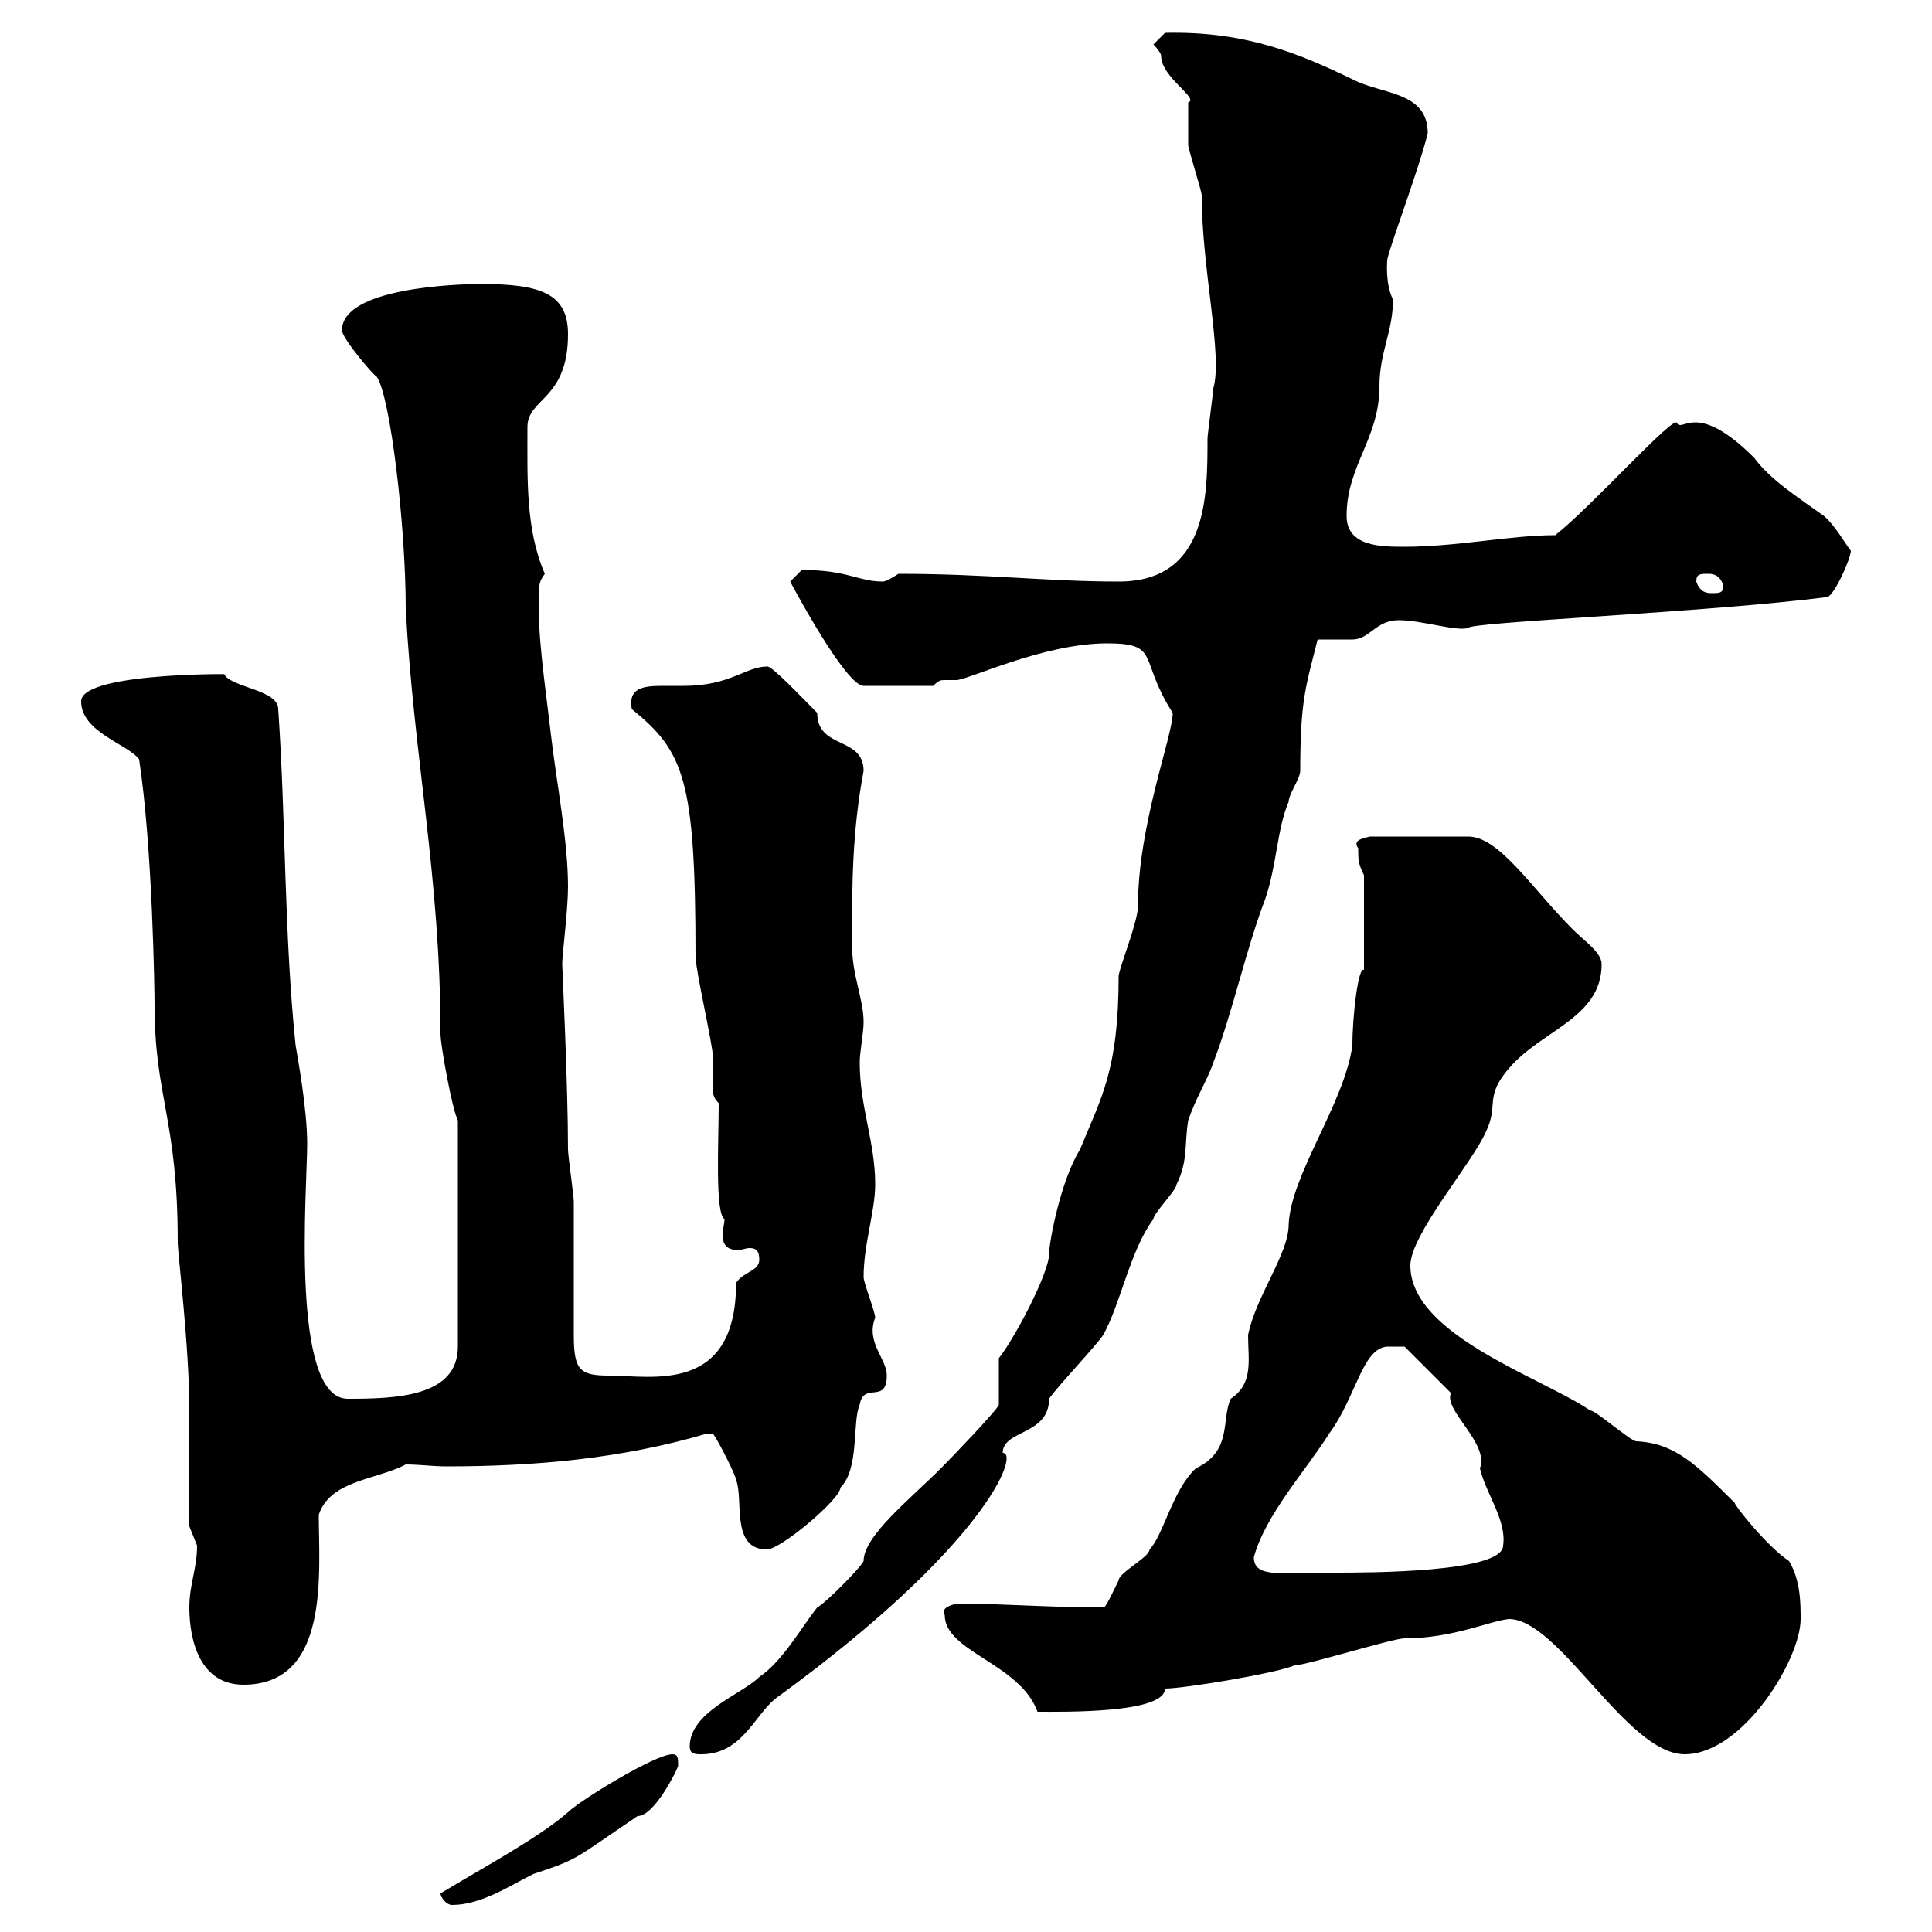 <svg xmlns="http://www.w3.org/2000/svg" xmlns:xlink="http://www.w3.org/1999/xlink" width="300" height="300"><path d="M68.40 294C68.40 294.60 69.30 295.80 70.20 295.80C74.70 295.80 79.20 292.80 82.80 291C90 288.60 88.80 288.90 99 282C101.70 282 105.30 274.50 105.30 274.20C105.30 273 105.30 272.40 104.40 272.40C101.70 272.40 90 279.60 88.20 281.40C83.70 285.30 75.90 289.50 68.40 294ZM107.10 271.20C107.10 272.40 108 272.40 108.90 272.40C115.50 272.40 117.30 265.80 120.90 263.40C153 240 158.40 225.60 155.70 225.60C155.70 222 162.90 222.90 162.90 217.20C164.10 215.40 170.10 209.10 171.30 207.30C174 202.50 175.50 194.10 179.10 189.30C179.10 188.40 182.70 184.80 182.70 183.90C184.50 180.30 183.90 177.60 184.50 174C185.70 170.40 187.50 167.70 188.40 165C191.40 157.20 193.50 147.30 196.50 139.50C198.30 134.10 198.30 128.70 200.10 124.50C200.10 123.30 201.90 120.90 201.90 119.70C201.90 108.60 202.80 106.50 204.60 99.30C205.50 99.30 209.10 99.30 210 99.30C212.70 99.30 213.60 96.30 217.20 96.30C220.80 96.30 226.20 98.10 228 97.50C228 96.60 265.20 95.10 283.80 92.70C285 92.10 287.40 86.70 287.40 85.50C286.80 84.90 285 81.60 283.20 80.10C279 77.10 274.80 74.40 272.40 71.10C263.40 62.10 261.30 67.20 260.40 65.70C260.10 64.20 247.20 78.60 241.50 83.10C234.60 83.10 226.20 84.90 218.10 84.90C214.50 84.90 209.10 84.90 209.10 80.10C209.10 72.30 214.20 68.10 214.20 60C214.20 54.60 216.30 51.60 216.30 46.50C215.10 44.10 215.40 40.80 215.40 40.50C215.40 39.30 220.20 26.70 221.70 20.70C221.70 14.10 214.50 14.70 210 12.30C201.90 8.40 193.50 4.80 180.90 5.10C180.90 5.10 179.10 6.90 179.10 6.90C179.10 6.90 180.30 8.10 180.30 8.70C180.30 12 186.30 15.30 184.50 15.90C184.50 17.10 184.50 21.30 184.50 22.50C184.50 23.10 186.60 29.70 186.60 30.30C186.60 41.70 189.90 55.20 188.40 60.30C188.40 60.90 187.50 67.50 187.50 68.10C187.50 77.10 187.50 90.30 173.70 90.30C162.60 90.30 153.30 89.10 139.50 89.10C139.50 89.10 137.70 90.30 137.10 90.30C133.20 90.30 131.70 88.50 124.50 88.50C124.50 88.50 122.70 90.30 122.70 90.30C125.10 94.80 131.70 106.50 134.10 106.50L144.90 106.50C145.80 105.60 146.10 105.60 146.70 105.60C147.60 105.60 147.90 105.60 148.50 105.60C150.30 105.60 162 99.90 171.90 99.90C180.30 99.90 176.70 102.30 182.10 110.70C182.10 114.30 176.70 128.10 176.70 140.70C176.70 143.10 174 149.70 173.70 151.50C173.70 166.20 171 170.40 167.70 178.50C164.70 183.30 162.90 192.90 162.90 194.70C162.90 197.70 157.50 207.90 155.10 210.90C155.10 211.80 155.10 217.20 155.10 218.10C155.10 218.70 147.60 226.50 146.10 228C141.30 232.80 134.10 238.50 134.10 242.40C133.50 243.60 128.10 249 126.90 249.60C124.50 252.60 121.50 258 117.90 260.40C115.20 263.10 107.10 265.80 107.10 271.20ZM234.30 251.40C242.10 251.40 252.60 272.40 261.60 272.40C270.60 272.40 279.60 257.70 279.60 251.40C279.60 249 279.60 245.40 277.80 242.40C274.20 240 269.10 233.40 269.40 233.40C263.40 227.40 260.10 224.10 254.10 223.80C253.20 223.80 247.80 219 246.90 219C239.40 213.90 219 207.30 219 196.50C219 191.70 228.60 180.60 230.70 175.80C232.80 171.60 230.40 170.40 234.30 165.90C239.40 159.90 248.70 158.10 248.70 149.70C248.70 147.90 246 146.10 244.20 144.30C237.90 138 232.80 129.90 228 129.90L212.70 129.90C211.50 130.20 210 130.50 210.90 131.70C210.90 133.50 210.90 134.10 211.80 135.90L211.80 150.60C210.90 150 210 157.80 210 162.30C208.80 171.30 200.40 182.40 200.10 190.20C200.10 194.70 195 201.30 193.80 207.30C193.80 211.20 194.70 214.80 191.10 217.20C189.60 220.50 191.40 225.30 185.70 228C182.10 231.30 180.60 238.50 178.50 240.60C178.50 241.80 173.70 244.20 173.70 245.40C172.80 247.20 171.60 249.90 171.30 249.60C162.60 249.60 155.70 249 148.50 249C147.60 249.30 146.10 249.60 146.70 250.80C146.70 256.50 158.40 258.30 161.10 265.80C165 265.80 180.90 266.10 180.90 262.20C183.90 262.20 198.30 259.80 201 258.60C202.80 258.60 216.30 254.40 218.10 254.40C225.60 254.40 231.30 251.70 234.30 251.40ZM29.40 249.60C29.40 255 31.20 261.60 37.80 261.60C51.30 261.60 49.50 244.20 49.50 235.20C51.30 229.80 58.50 229.80 63 227.40C65.10 227.40 67.20 227.70 69.30 227.70C83.10 227.70 96.60 226.50 109.80 222.60C109.80 222.60 109.80 222.60 110.70 222.60C111.60 223.80 114.30 229.20 114.30 229.80C115.50 232.80 113.40 240.60 119.10 240.60C121.20 240.60 130.50 232.80 130.50 231C133.50 228 132.30 220.80 133.50 218.10C134.10 214.50 137.70 218.10 137.70 213.60C137.70 210.90 134.40 208.50 135.90 204.60C135.90 203.70 134.10 199.20 134.10 198.30C134.10 193.20 135.90 188.10 135.90 183.90C135.90 177.30 133.50 171.90 133.50 165C133.50 163.20 134.10 160.50 134.10 158.70C134.10 155.10 132.30 151.50 132.30 146.70C132.30 137.40 132.30 129.30 134.10 119.70C134.10 114.30 126.90 116.40 126.90 110.70C124.50 108.30 119.70 103.20 119.10 103.50C115.80 103.50 113.40 106.50 106.20 106.50C105.30 106.50 103.80 106.50 102.90 106.50C99.90 106.50 97.50 106.80 98.10 110.10C106.20 116.70 108 120.90 108 148.50C108 150.60 110.70 162.30 110.70 164.10C110.70 164.70 110.70 165.30 110.70 165.90C110.70 167.10 110.70 168 110.70 168.90C110.70 169.80 110.70 170.40 111.60 171.30C111.60 177.30 111 188.40 112.50 189.30C112.50 189.90 112.20 191.10 112.20 191.70C112.20 193.20 112.80 194.10 114.60 194.10C115.20 194.10 115.80 193.80 116.40 193.80C117.30 193.80 117.90 194.10 117.90 195.60C117.90 197.40 115.50 197.40 114.30 199.20C114.30 216.60 101.10 213.60 94.50 213.60C90 213.60 89.10 212.70 89.10 207.30C89.10 205.50 89.10 188.40 89.10 186.60C89.10 185.70 88.20 179.40 88.20 178.50C88.20 168.60 87.30 150 87.30 149.70C87.30 148.20 88.20 141.30 88.20 137.70C88.20 130.50 86.40 121.50 85.50 113.70C84.60 105.90 83.40 98.40 83.70 92.10C83.70 90.90 83.70 90.30 84.60 89.10C81.60 82.20 81.90 74.40 81.90 66.30C81.90 61.80 88.20 62.10 88.20 51.90C88.20 45.60 84 44.10 74.70 44.10C70.80 44.10 53.10 44.70 53.10 51.30C53.10 52.50 57.90 58.20 58.50 58.50C60.60 61.50 63 81.60 63 94.50C64.20 117.30 68.40 136.20 68.40 160.50C68.40 162.30 70.20 172.20 71.10 174L71.10 209.10C71.10 216.90 61.50 217.20 54 217.20C45 217.20 47.70 184.50 47.70 177.60C47.70 172.20 46.20 164.10 45.90 162.30C44.10 144.90 44.40 127.50 43.20 110.10C43.20 107.10 36 106.80 34.80 104.70C39.60 104.70 12.60 104.10 12.60 108.90C12.60 113.70 19.80 115.50 21.60 117.90C23.70 131.70 24 154.20 24 156C24 170.40 27.60 173.70 27.60 192.90C27.60 194.70 29.40 209.10 29.40 219L29.40 237C29.40 237 30.60 240 30.60 240C30.60 243.60 29.40 246 29.40 249.60ZM194.70 241.80C196.50 235.20 202.80 228.30 206.40 222.60C210.60 216.90 211.50 209.40 215.40 209.10L218.10 209.10L225.30 216.30C224.10 219 231.30 224.10 229.80 228C230.70 231.90 234 236.10 233.40 240C233.40 244.20 212.40 244.20 207.30 244.20C198.90 244.20 194.70 245.10 194.70 241.80ZM263.40 90.30C263.40 89.10 264 89.10 265.20 89.10C265.80 89.10 267 89.10 267.60 90.90C267.60 92.10 267 92.10 265.80 92.10C265.20 92.10 264 92.10 263.40 90.30Z"/></svg>